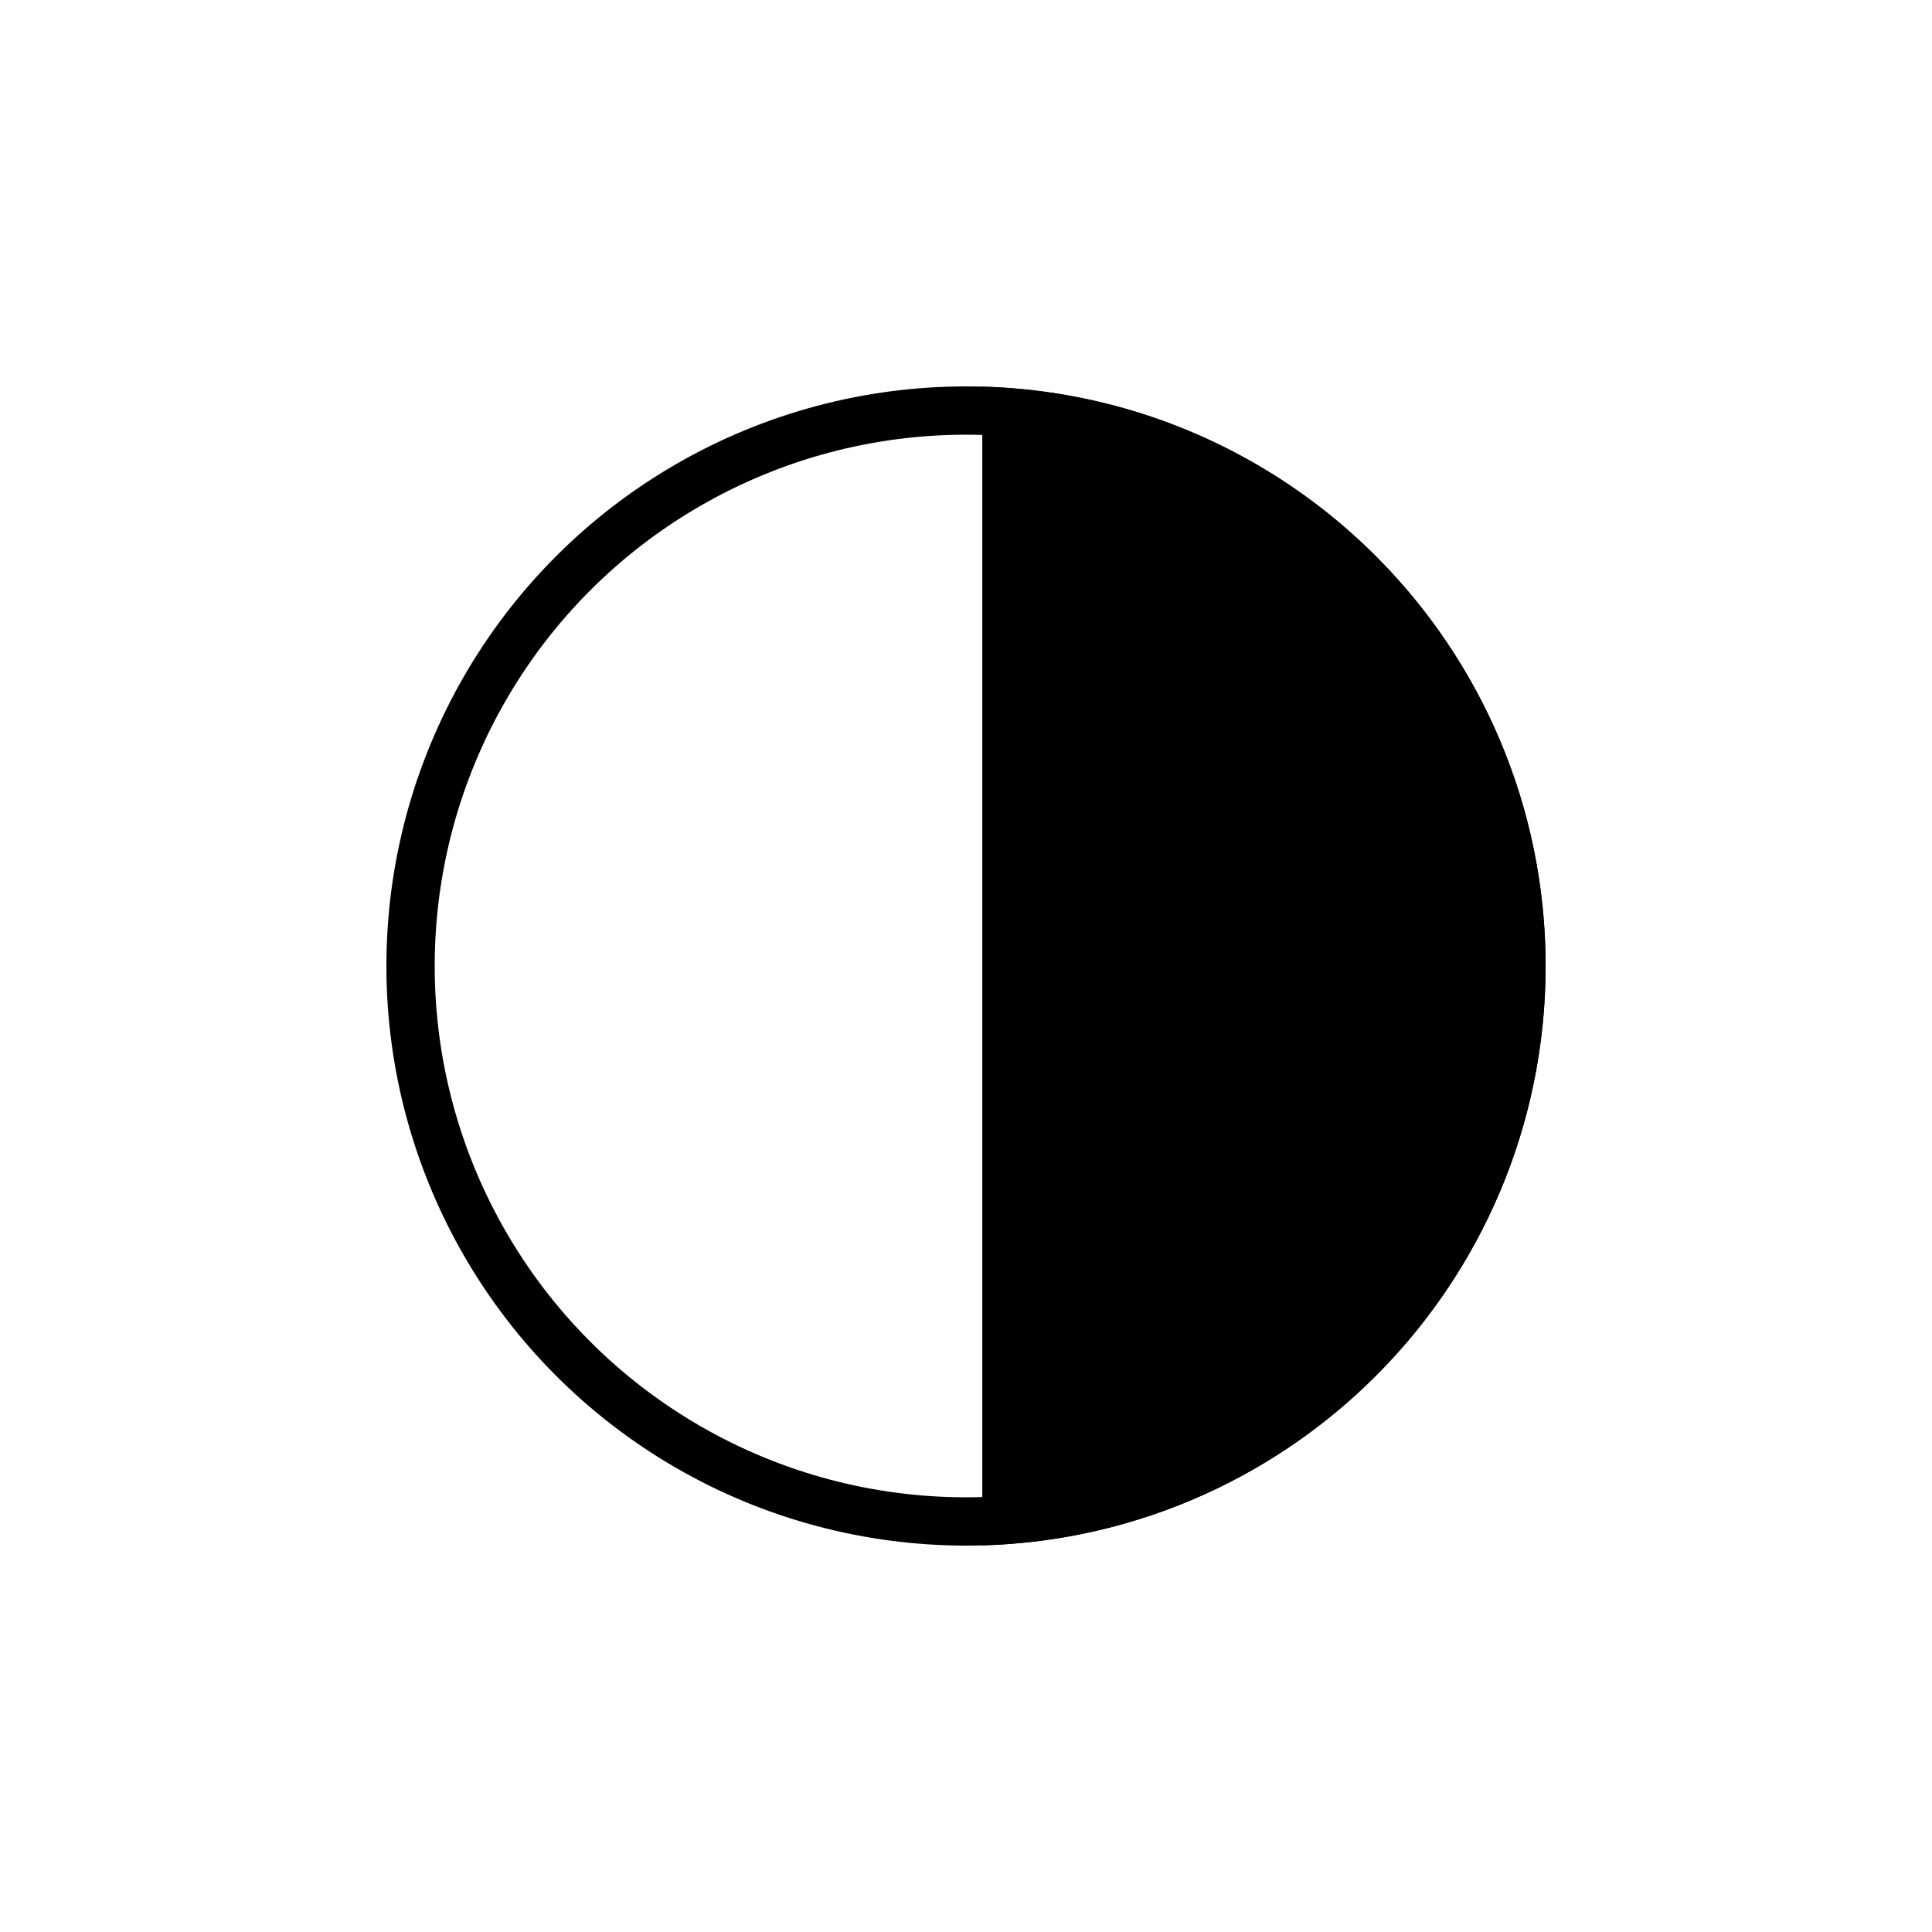 <svg width="40" height="40" viewBox="0 0 40 40" fill="none" xmlns="http://www.w3.org/2000/svg">
<rect width="40" height="40" fill="white"/>
<path d="M20 32C26.627 32 32 26.627 32 20C32 13.373 26.627 8 20 8V32Z" fill="black"/>
<path d="M20.337 32C13.71 32 8.337 26.627 8.337 20C8.337 13.373 13.71 8 20.337 8V32Z" fill="white"/>
<circle cx="20" cy="20" r="11.5" stroke="black"/>
</svg>
